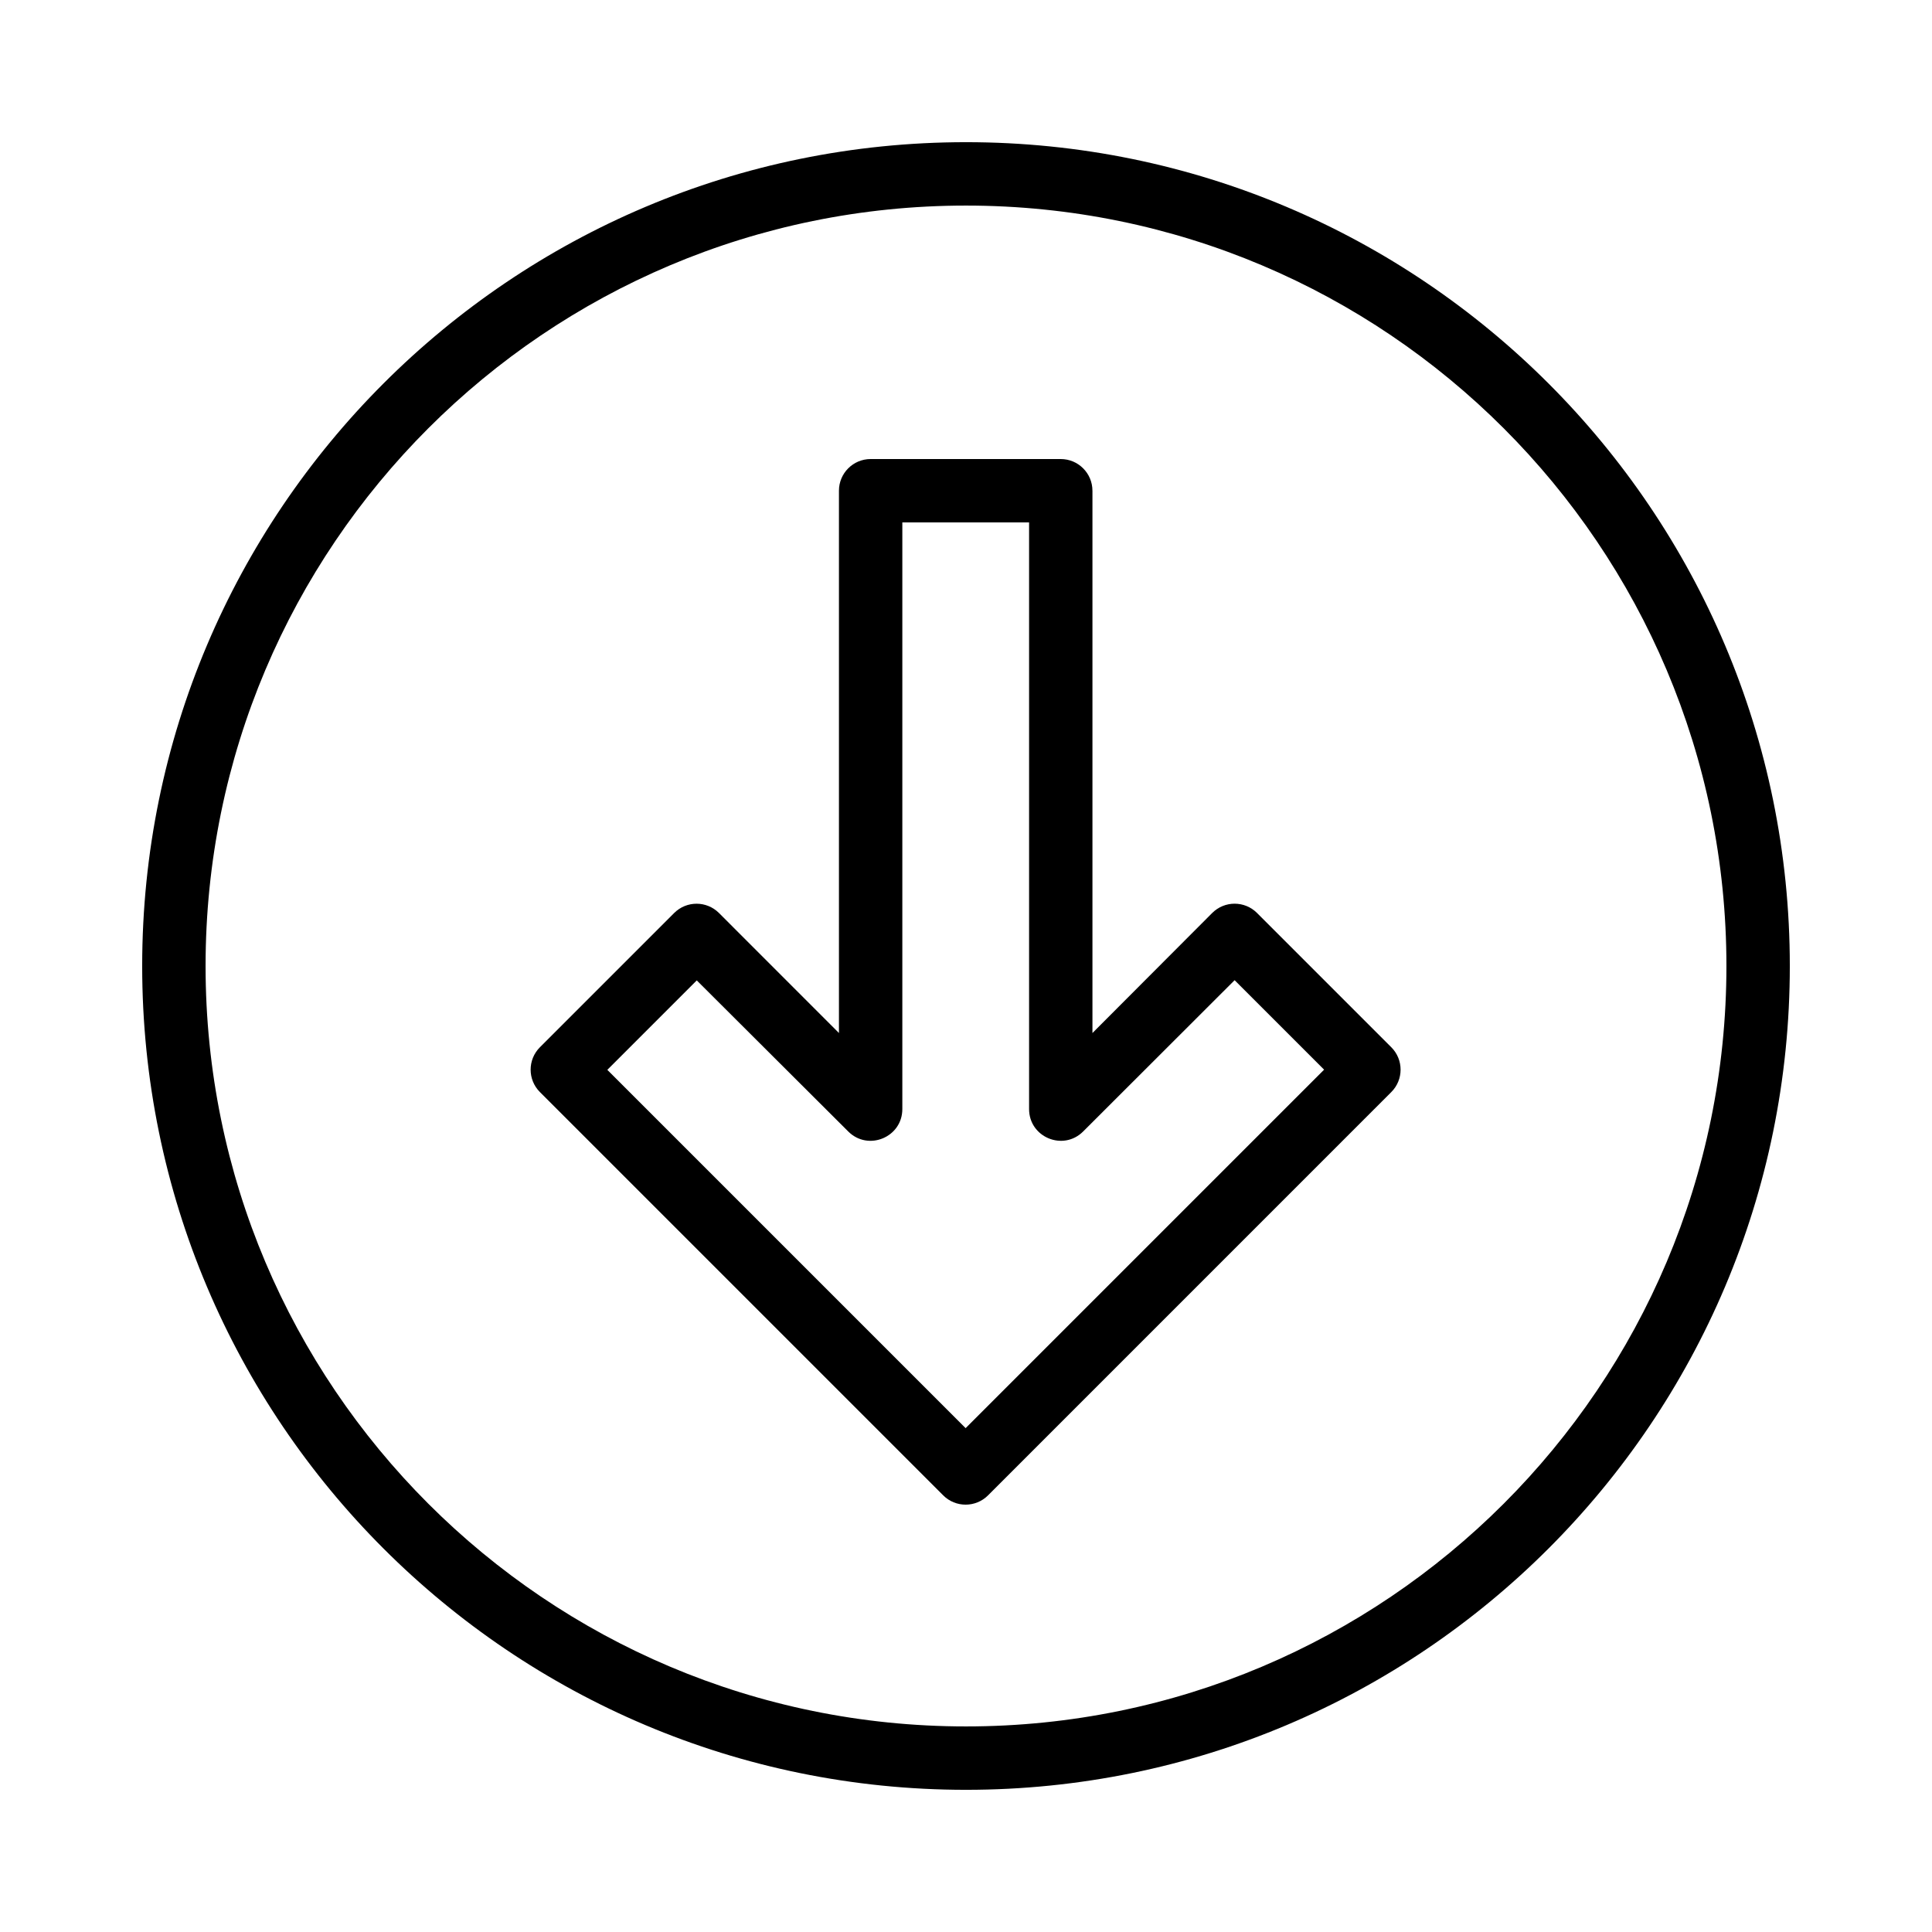 <?xml version="1.0" encoding="UTF-8"?>
<!-- Uploaded to: SVG Repo, www.svgrepo.com, Generator: SVG Repo Mixer Tools -->
<svg fill="#000000" width="800px" height="800px" version="1.1" viewBox="144 144 512 512" xmlns="http://www.w3.org/2000/svg">
 <path d="m618.32 400c0-120.57-97.746-218.32-218.32-218.32-120.57 0-218.32 97.746-218.32 218.32 0 120.57 97.746 218.32 218.32 218.32 120.57 0 218.32-97.746 218.32-218.32zm-419.84 0c0-111.3 90.223-201.52 201.52-201.52 111.3 0 201.52 90.223 201.52 201.52 0 111.3-90.227 201.52-201.52 201.52-111.3 0-201.52-90.227-201.52-201.52zm235.03-125.95v143.71l31.742-31.816c3.281-3.277 8.594-3.273 11.871 0.004l35.586 35.586c3.281 3.281 3.281 8.598 0 11.875l-106.87 106.88c-3.281 3.277-8.598 3.277-11.875 0l-106.88-106.88c-3.281-3.277-3.281-8.594 0-11.875l35.578-35.578c3.277-3.277 8.586-3.277 11.867-0.008l31.801 31.812v-143.71c0-4.637 3.758-8.398 8.398-8.398h50.379c4.637 0 8.398 3.762 8.398 8.398zm-16.793 8.395h-33.59v155.47c0 7.477-9.035 11.223-14.328 5.945l-40.148-40.043-23.703 23.703 94.953 94.953 95-95-23.715-23.711-40.141 40.094c-5.289 5.285-14.328 1.535-14.328-5.941z" fill-rule="evenodd"/>
</svg>